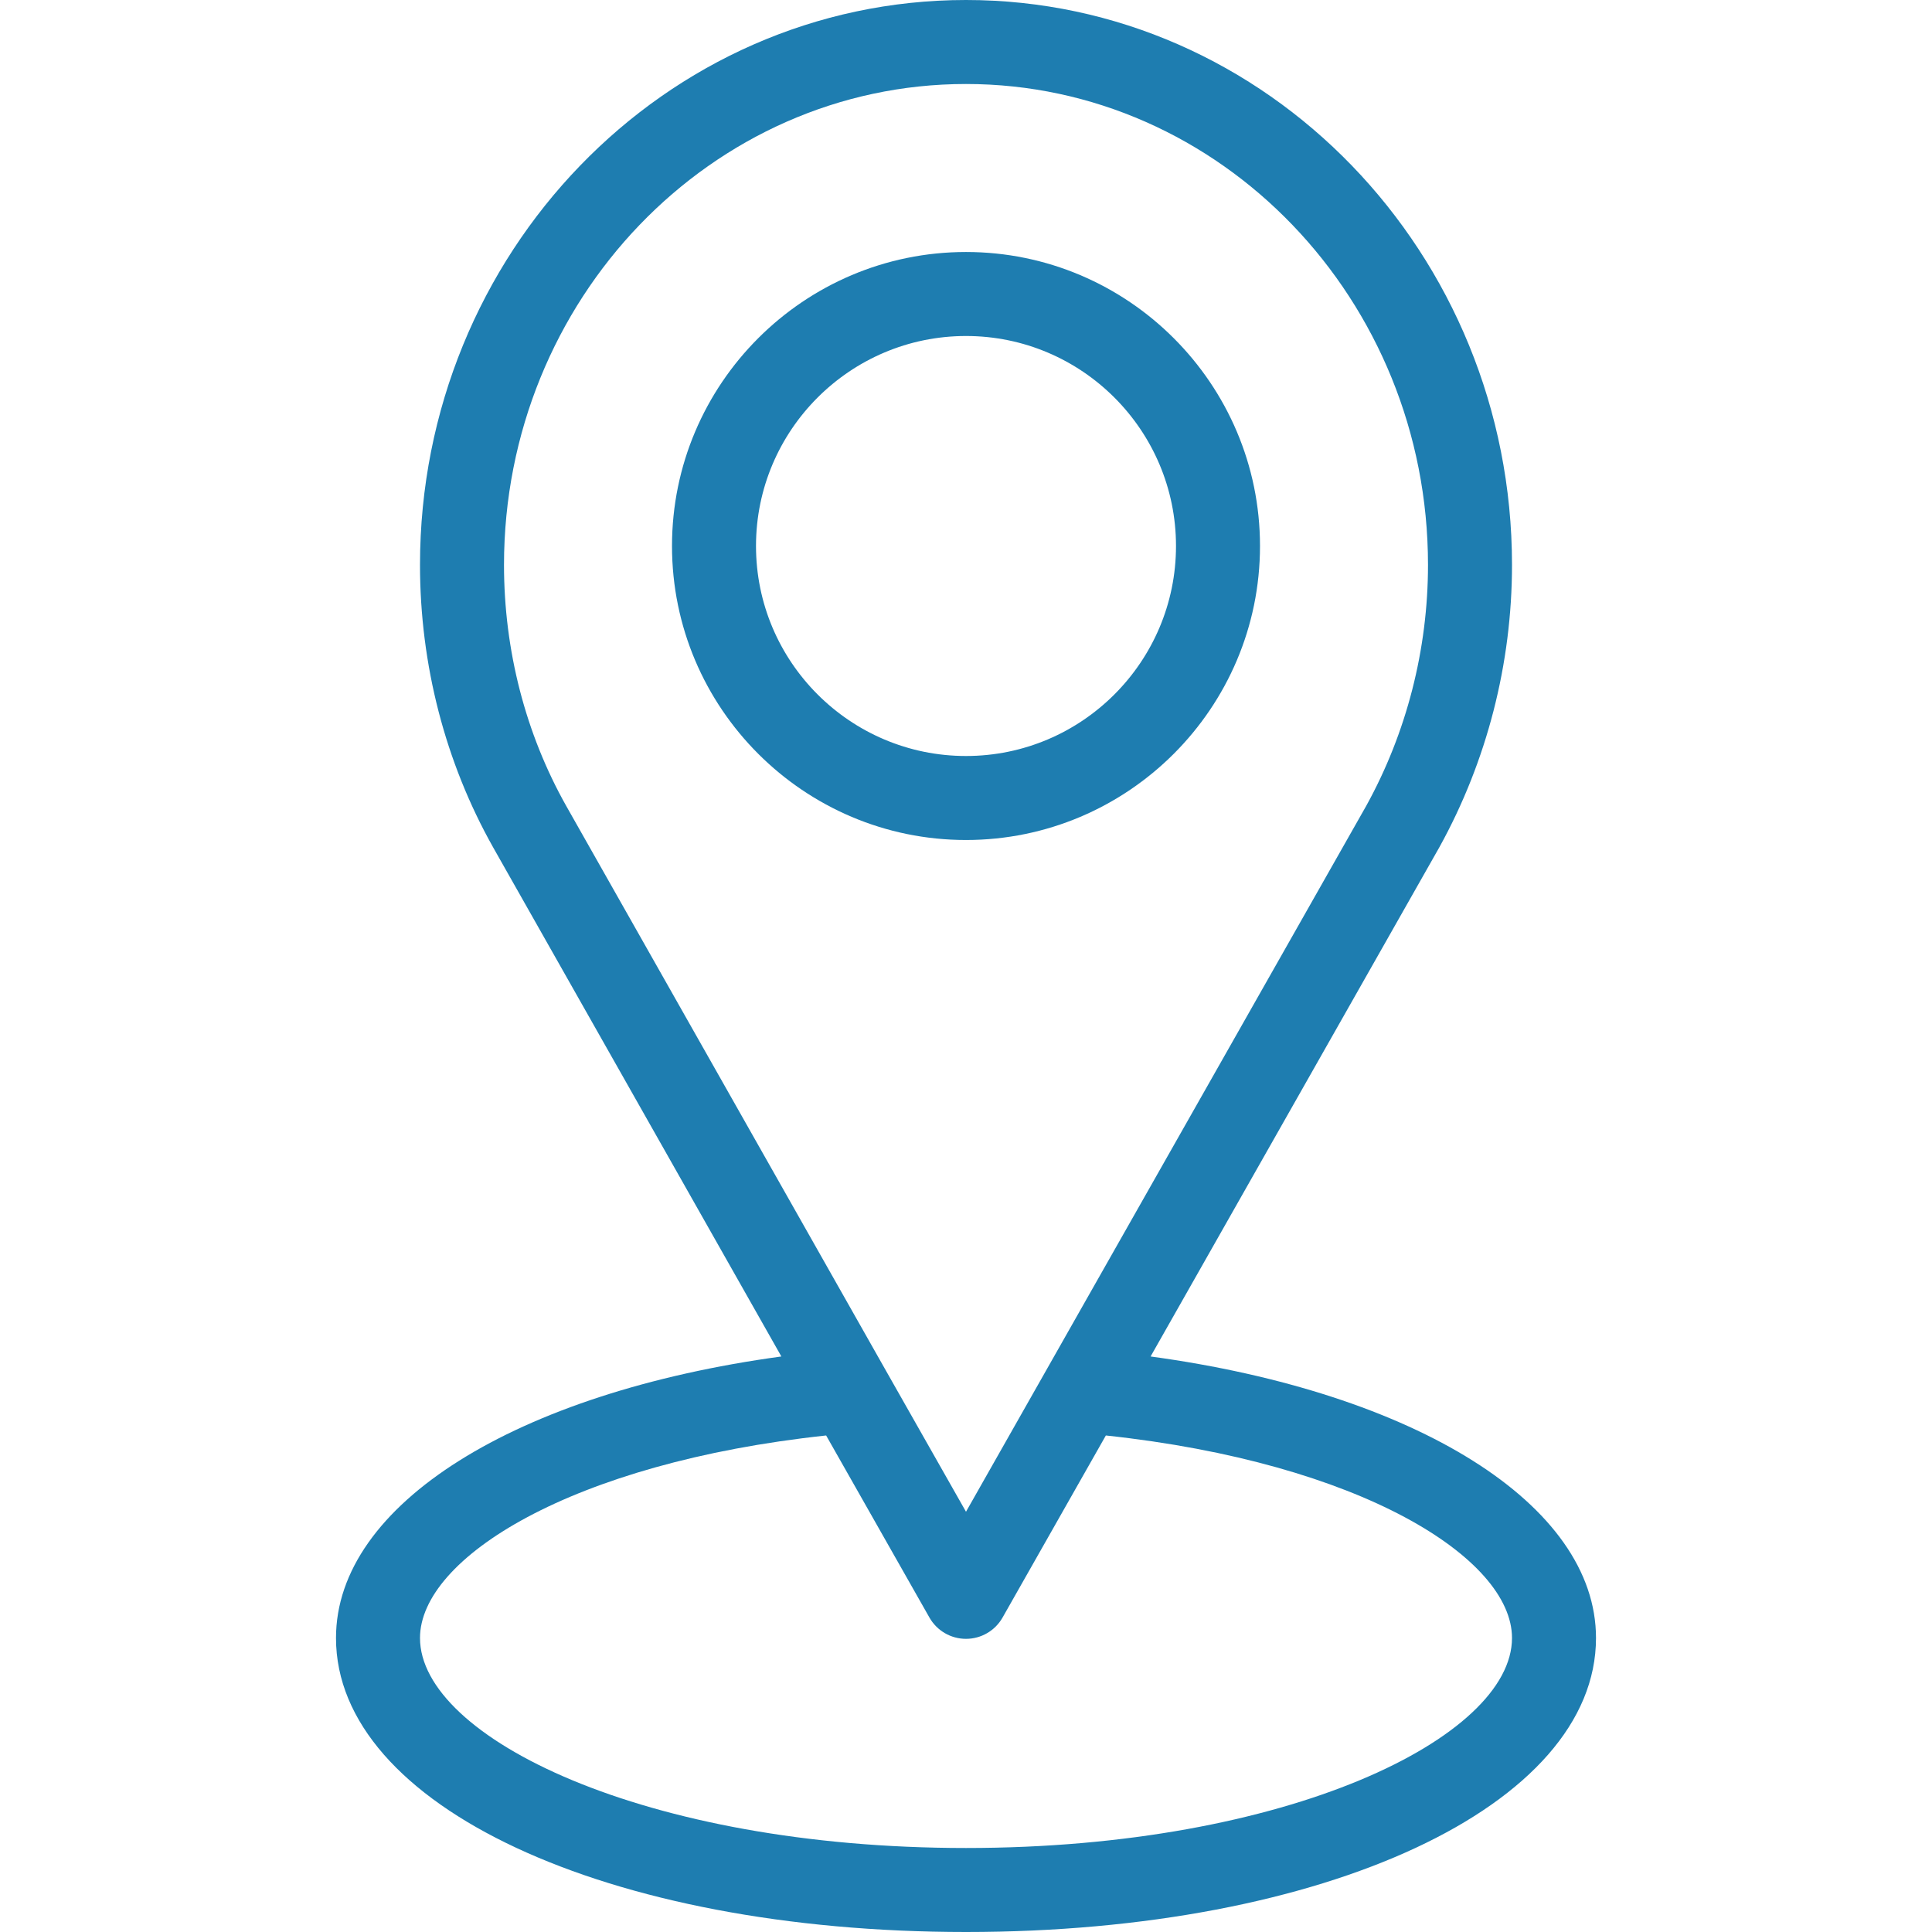 <?xml version="1.0" encoding="iso-8859-1"?>
<!-- Generator: Adobe Illustrator 19.0.0, SVG Export Plug-In . SVG Version: 6.00 Build 0)  -->
<svg version="1.1" id="Capa_1" xmlns="http://www.w3.org/2000/svg" xmlns:xlink="http://www.w3.org/1999/xlink" x="0px" y="0px"
	 viewBox="0 0 368 368" style="enable-background:new 0 0 368 368; fill: #1e7db0;" xml:space="preserve">
<g>
	<g>
		<g>
			<path d="M219.16,258.376l55.048-97.072C283.232,144.952,288,126.384,288,107.6C288,48.272,241.344,0,184,0S80,48.272,80,107.6
				c0,19.008,4.816,37.6,13.92,53.784l54.912,96.992C98.32,265.272,64,286.536,64,312c0,31.928,51.592,56,120,56
				c68.416,0,120-24.072,120-56C304,286.536,269.68,265.264,219.16,258.376z M107.856,153.52C100.096,139.744,96,123.864,96,107.6
				C96,57.096,135.48,16,184,16s88,41.096,88,91.6c0,16.088-4.08,31.984-11.76,45.888L184,287.952l-15.28-26.928L107.856,153.52z
				 M184,352c-61.288,0-104-21.08-104-40c0-15.2,28.816-33.376,77.36-38.576l19.68,34.688c1.424,2.504,4.08,4.048,6.96,4.048
				s5.536-1.544,6.96-4.048l19.68-34.688C259.176,278.624,288,296.8,288,312C288,330.92,245.288,352,184,352z"/>
			<path d="M240,104c0-30.88-25.128-56-56-56c-30.88,0-56,25.12-56,56s25.12,56,56,56C214.872,160,240,134.88,240,104z M144,104
				c0-22.056,17.944-40,40-40c22.056,0,40,17.944,40,40c0,22.056-17.944,40-40,40C161.944,144,144,126.056,144,104z"/>
		</g>
	</g>
</g>
<g>
</g>
<g>
</g>
<g>
</g>
<g>
</g>
<g>
</g>
<g>
</g>
<g>
</g>
<g>
</g>
<g>
</g>
<g>
</g>
<g>
</g>
<g>
</g>
<g>
</g>
<g>
</g>
<g>
</g>
</svg>
